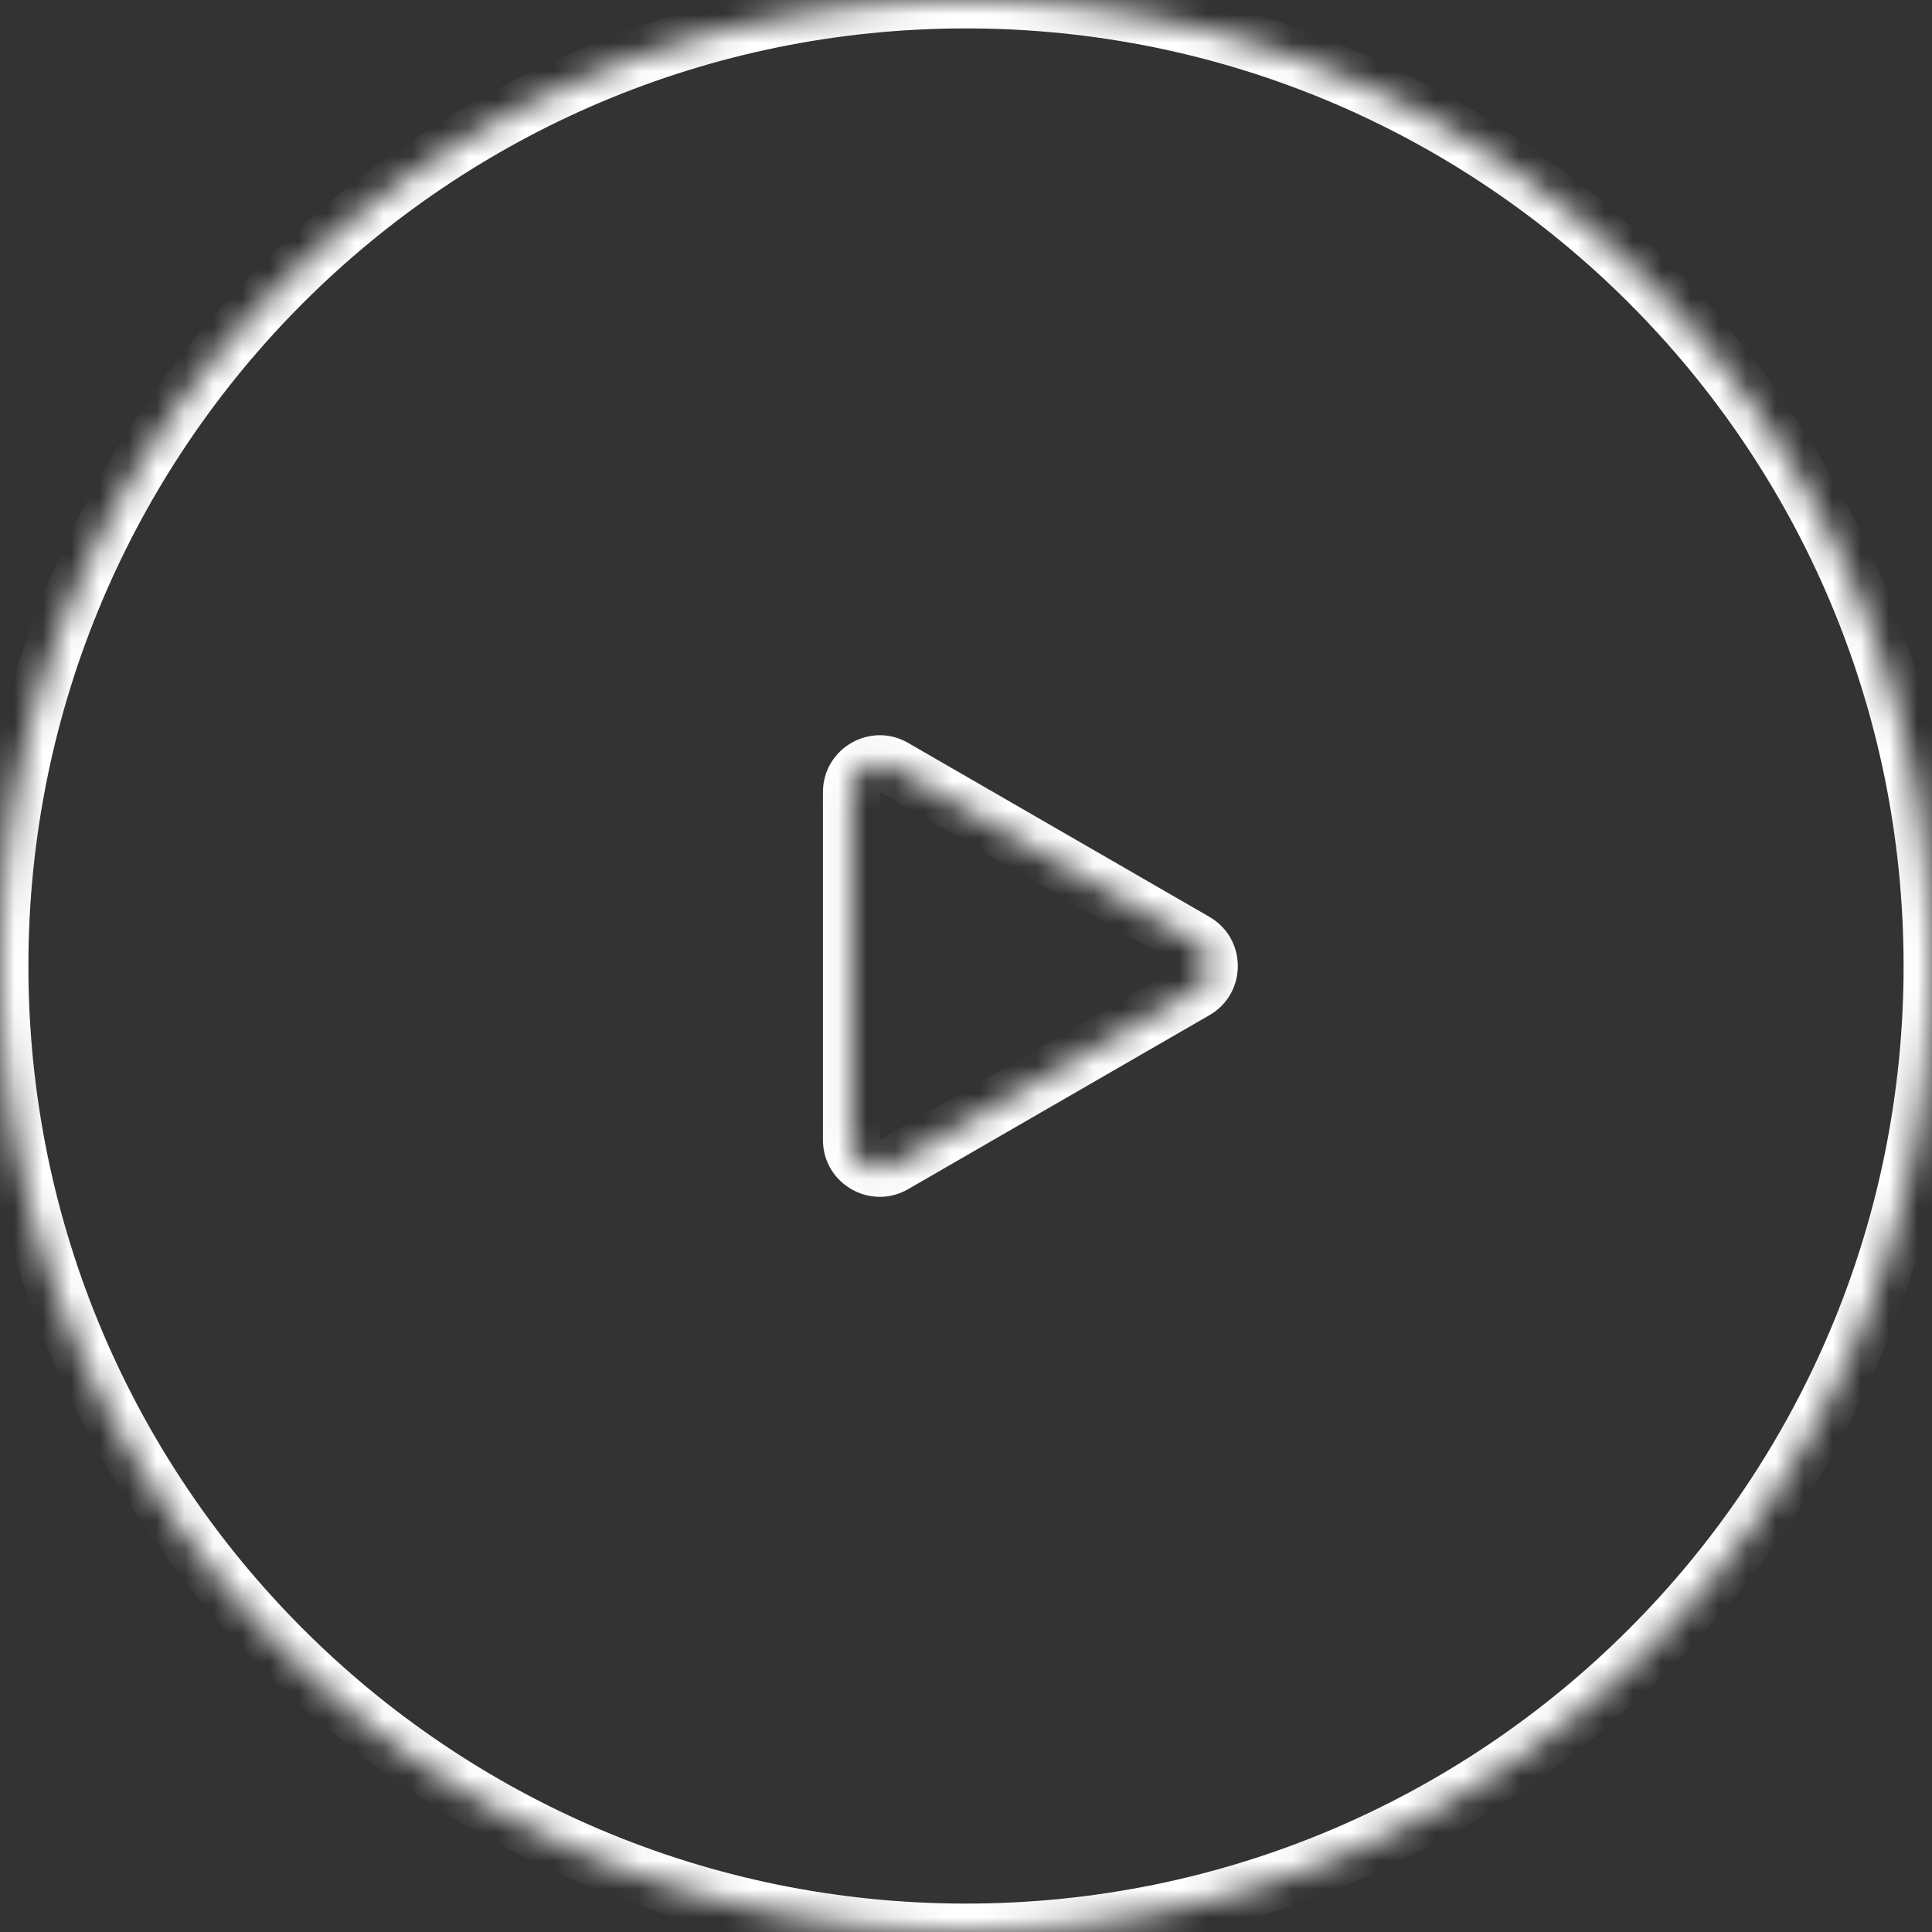 <svg width="68" height="68" viewBox="0 0 68 68" fill="none" xmlns="http://www.w3.org/2000/svg"><rect x="0" y="0" width="68" height="68" fill="#333333" stroke="none"/><g style="mix-blend-mode:exclusion" fill="#fff"><mask id="a"><path fill-rule="evenodd" clip-rule="evenodd" d="M34 68c18.778 0 34-15.222 34-34S52.778 0 34 0 0 15.222 0 34s15.222 34 34 34zm8.066-33.133a1 1 0 000-1.732l-10.601-6.12a1 1 0 00-1.5.865v12.242a1 1 0 001.5.866l10.601-6.121z"/></mask><path d="M42.066 33.135l.5-.866-.5.866zm0 1.732l-.5-.866.5.866zm-10.601-7.853l.5-.866-.5.866zm0 13.974l.5.866-.5-.866zM67 34c0 18.225-14.775 33-33 33v2c19.33 0 35-15.67 35-35h-2zM34 1c18.225 0 33 14.775 33 33h2C69 14.67 53.33-1 34-1v2zM1 34C1 15.775 15.775 1 34 1v-2C14.67-1-1 14.67-1 34h2zm33 33C15.775 67 1 52.225 1 34h-2c0 19.33 15.67 35 35 35v-2zm7.566-33l1 1.733c1.334-.77 1.334-2.694 0-3.464l-1 1.732zm-10.601-6.12L41.566 34l1-1.731-10.601-6.12-1 1.731zm0 0l1-1.732c-1.333-.77-3 .193-3 1.732h2zm0 12.242V27.88h-2v12.242h2zm0 0h-2c0 1.54 1.667 2.502 3 1.732l-1-1.732zM41.566 34l-10.601 6.12 1 1.733 10.601-6.121-1-1.732z" mask="url(#a)"/></g></svg>
